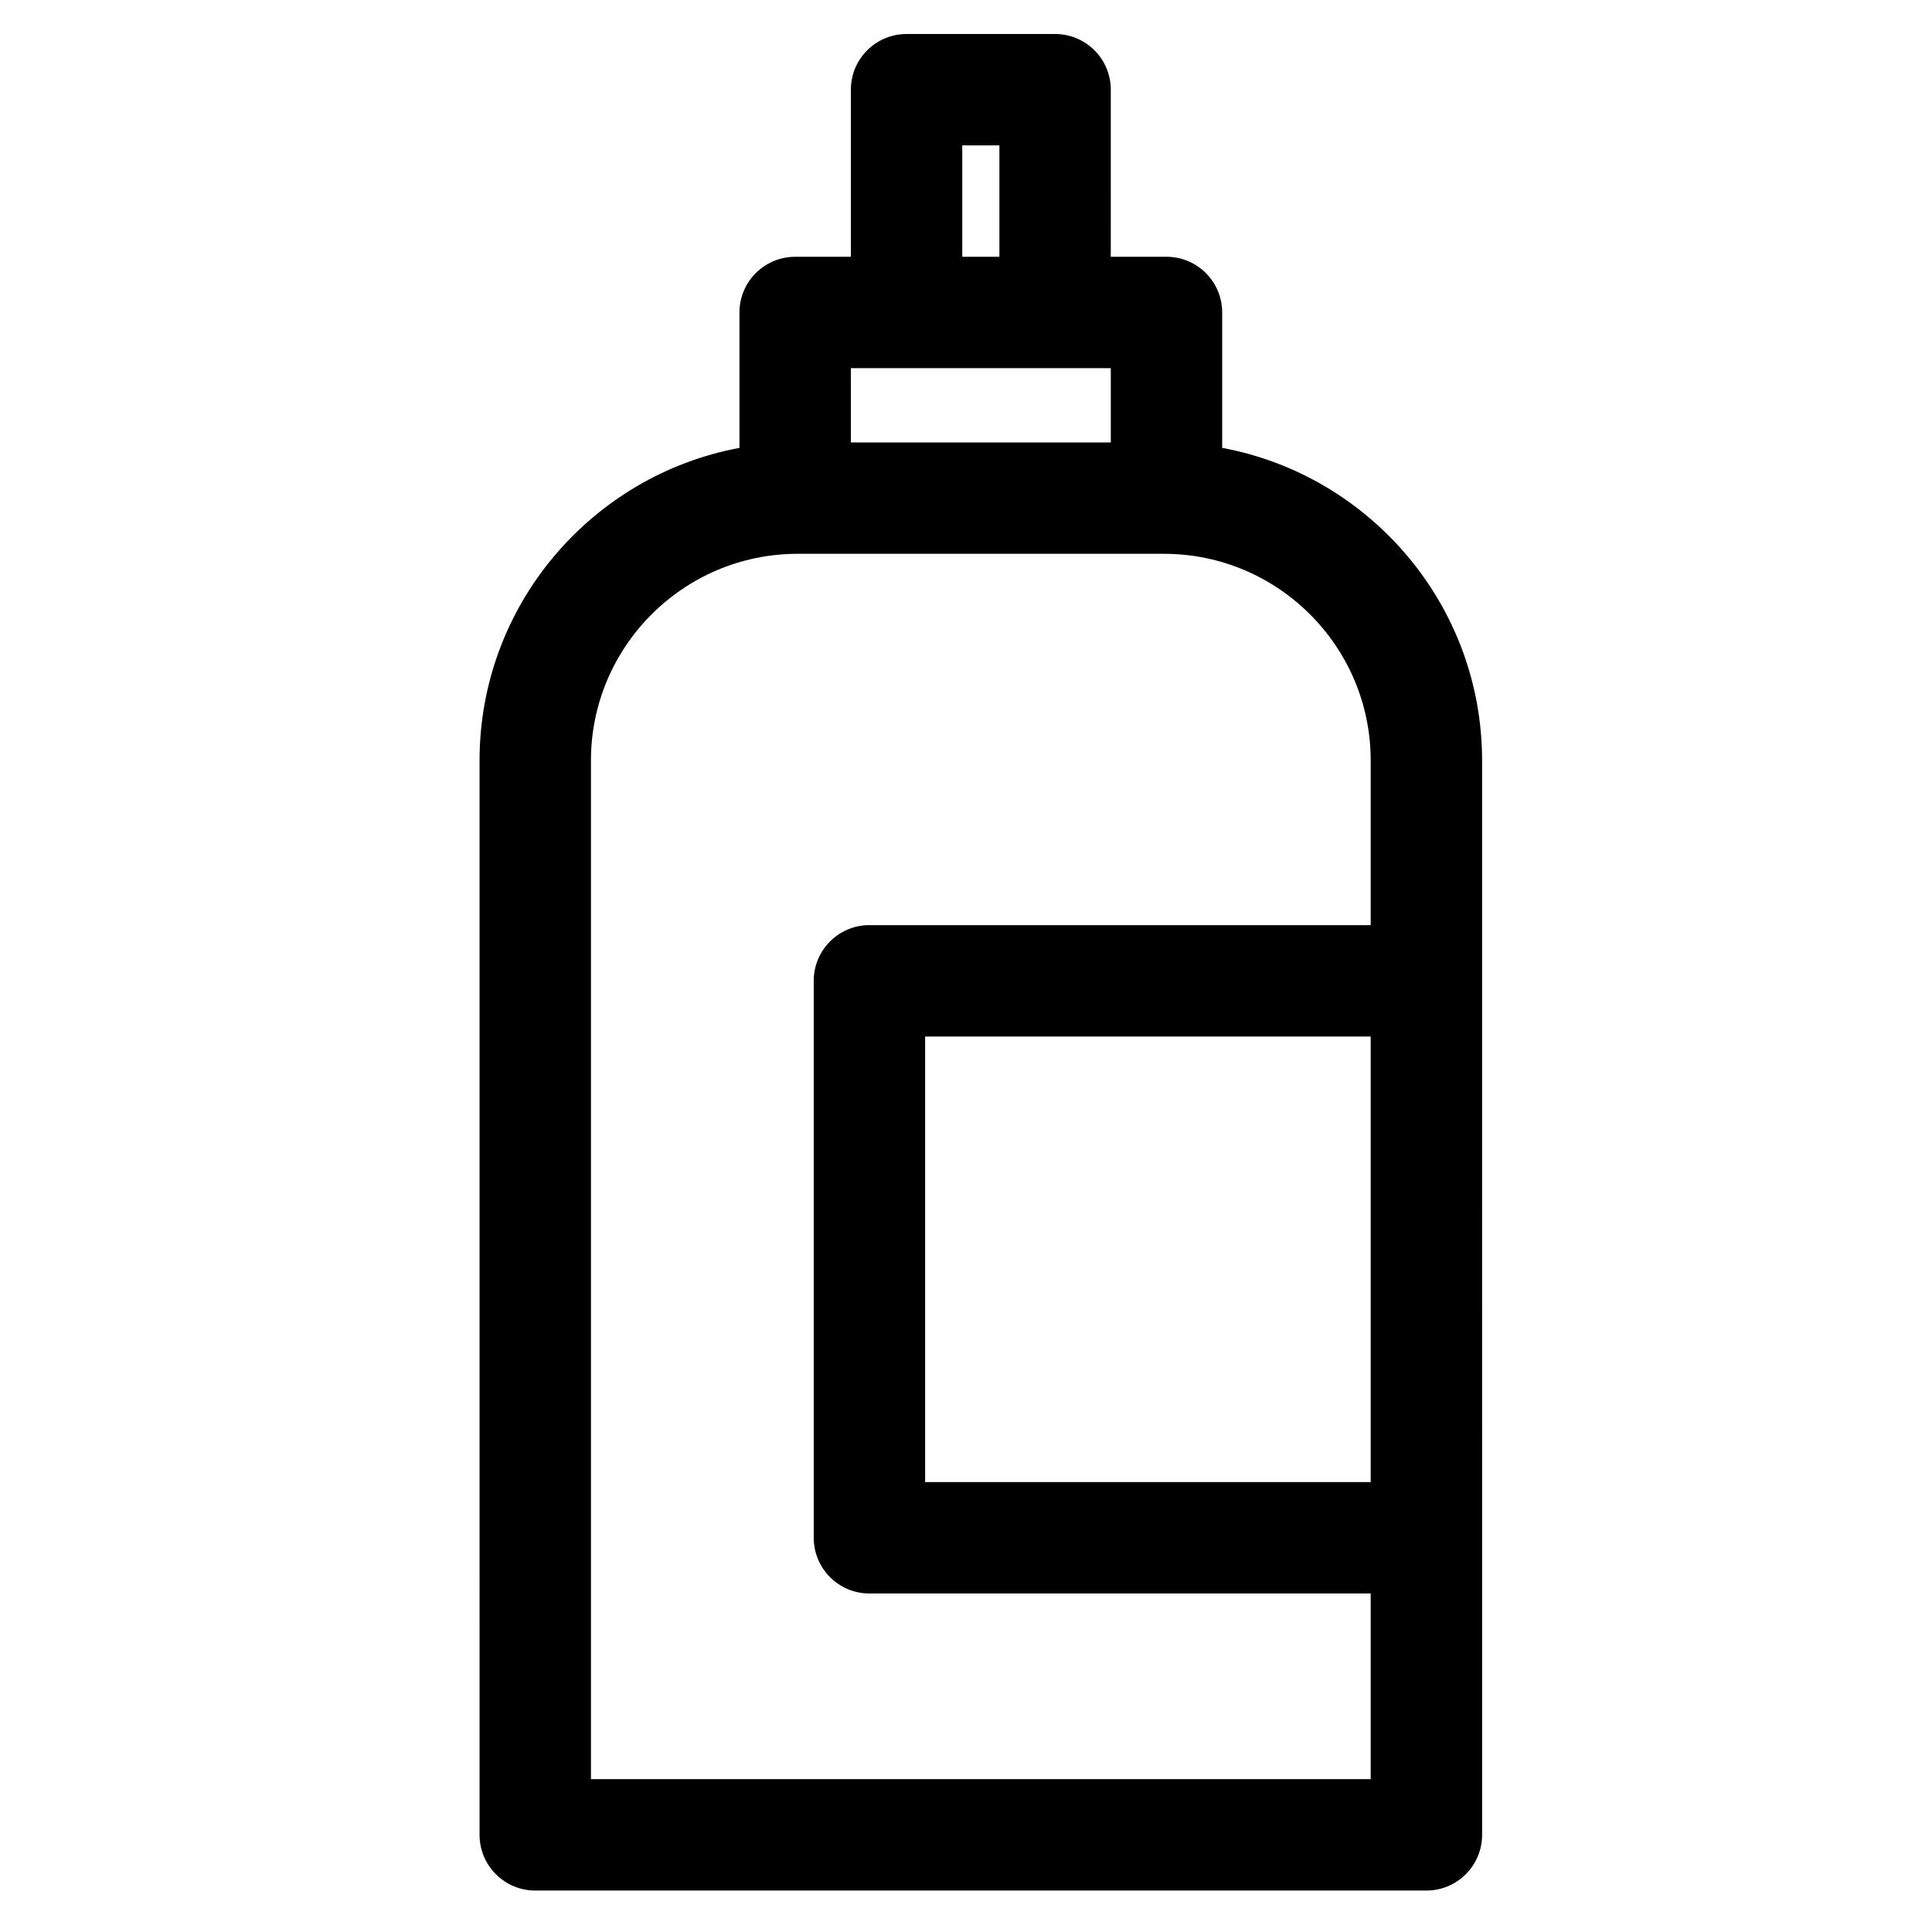 <?xml version="1.0" encoding="UTF-8"?>
<!-- Uploaded to: ICON Repo, www.svgrepo.com, Generator: ICON Repo Mixer Tools -->
<svg fill="#000000" width="800px" height="800px" version="1.1" viewBox="144 144 512 512" xmlns="http://www.w3.org/2000/svg">
 <path d="m467.89 262.69v-35.879c0-8.152-6.609-14.762-14.762-14.762h-14.762l0.004-44.277c0-8.152-6.609-14.762-14.762-14.762h-39.359c-8.152 0-14.762 6.609-14.762 14.762v44.281h-14.762c-8.152 0-14.762 6.609-14.762 14.762v35.879c-39.141 7.269-68.879 41.645-68.879 82.859l0.004 284.7c0 8.152 6.609 14.762 14.762 14.762h236.16c8.152 0 14.762-6.609 14.762-14.762v-78.719l-0.004-147.6v-58.383c0-41.215-29.738-75.594-68.879-82.859zm-68.879-80.156h9.84v29.52h-9.84zm-29.52 59.039h68.883v19.68h-68.879zm-68.883 373.92v-269.95c0-30.203 24.574-54.777 54.777-54.777h97.086c30.207 0 54.777 24.574 54.777 54.777v43.625h-132.84c-8.152 0-14.762 6.609-14.762 14.762v147.6c0 8.152 6.609 14.762 14.762 14.762h132.84v49.199zm206.64-78.723h-118.08v-118.08h118.08z"/>
</svg>
